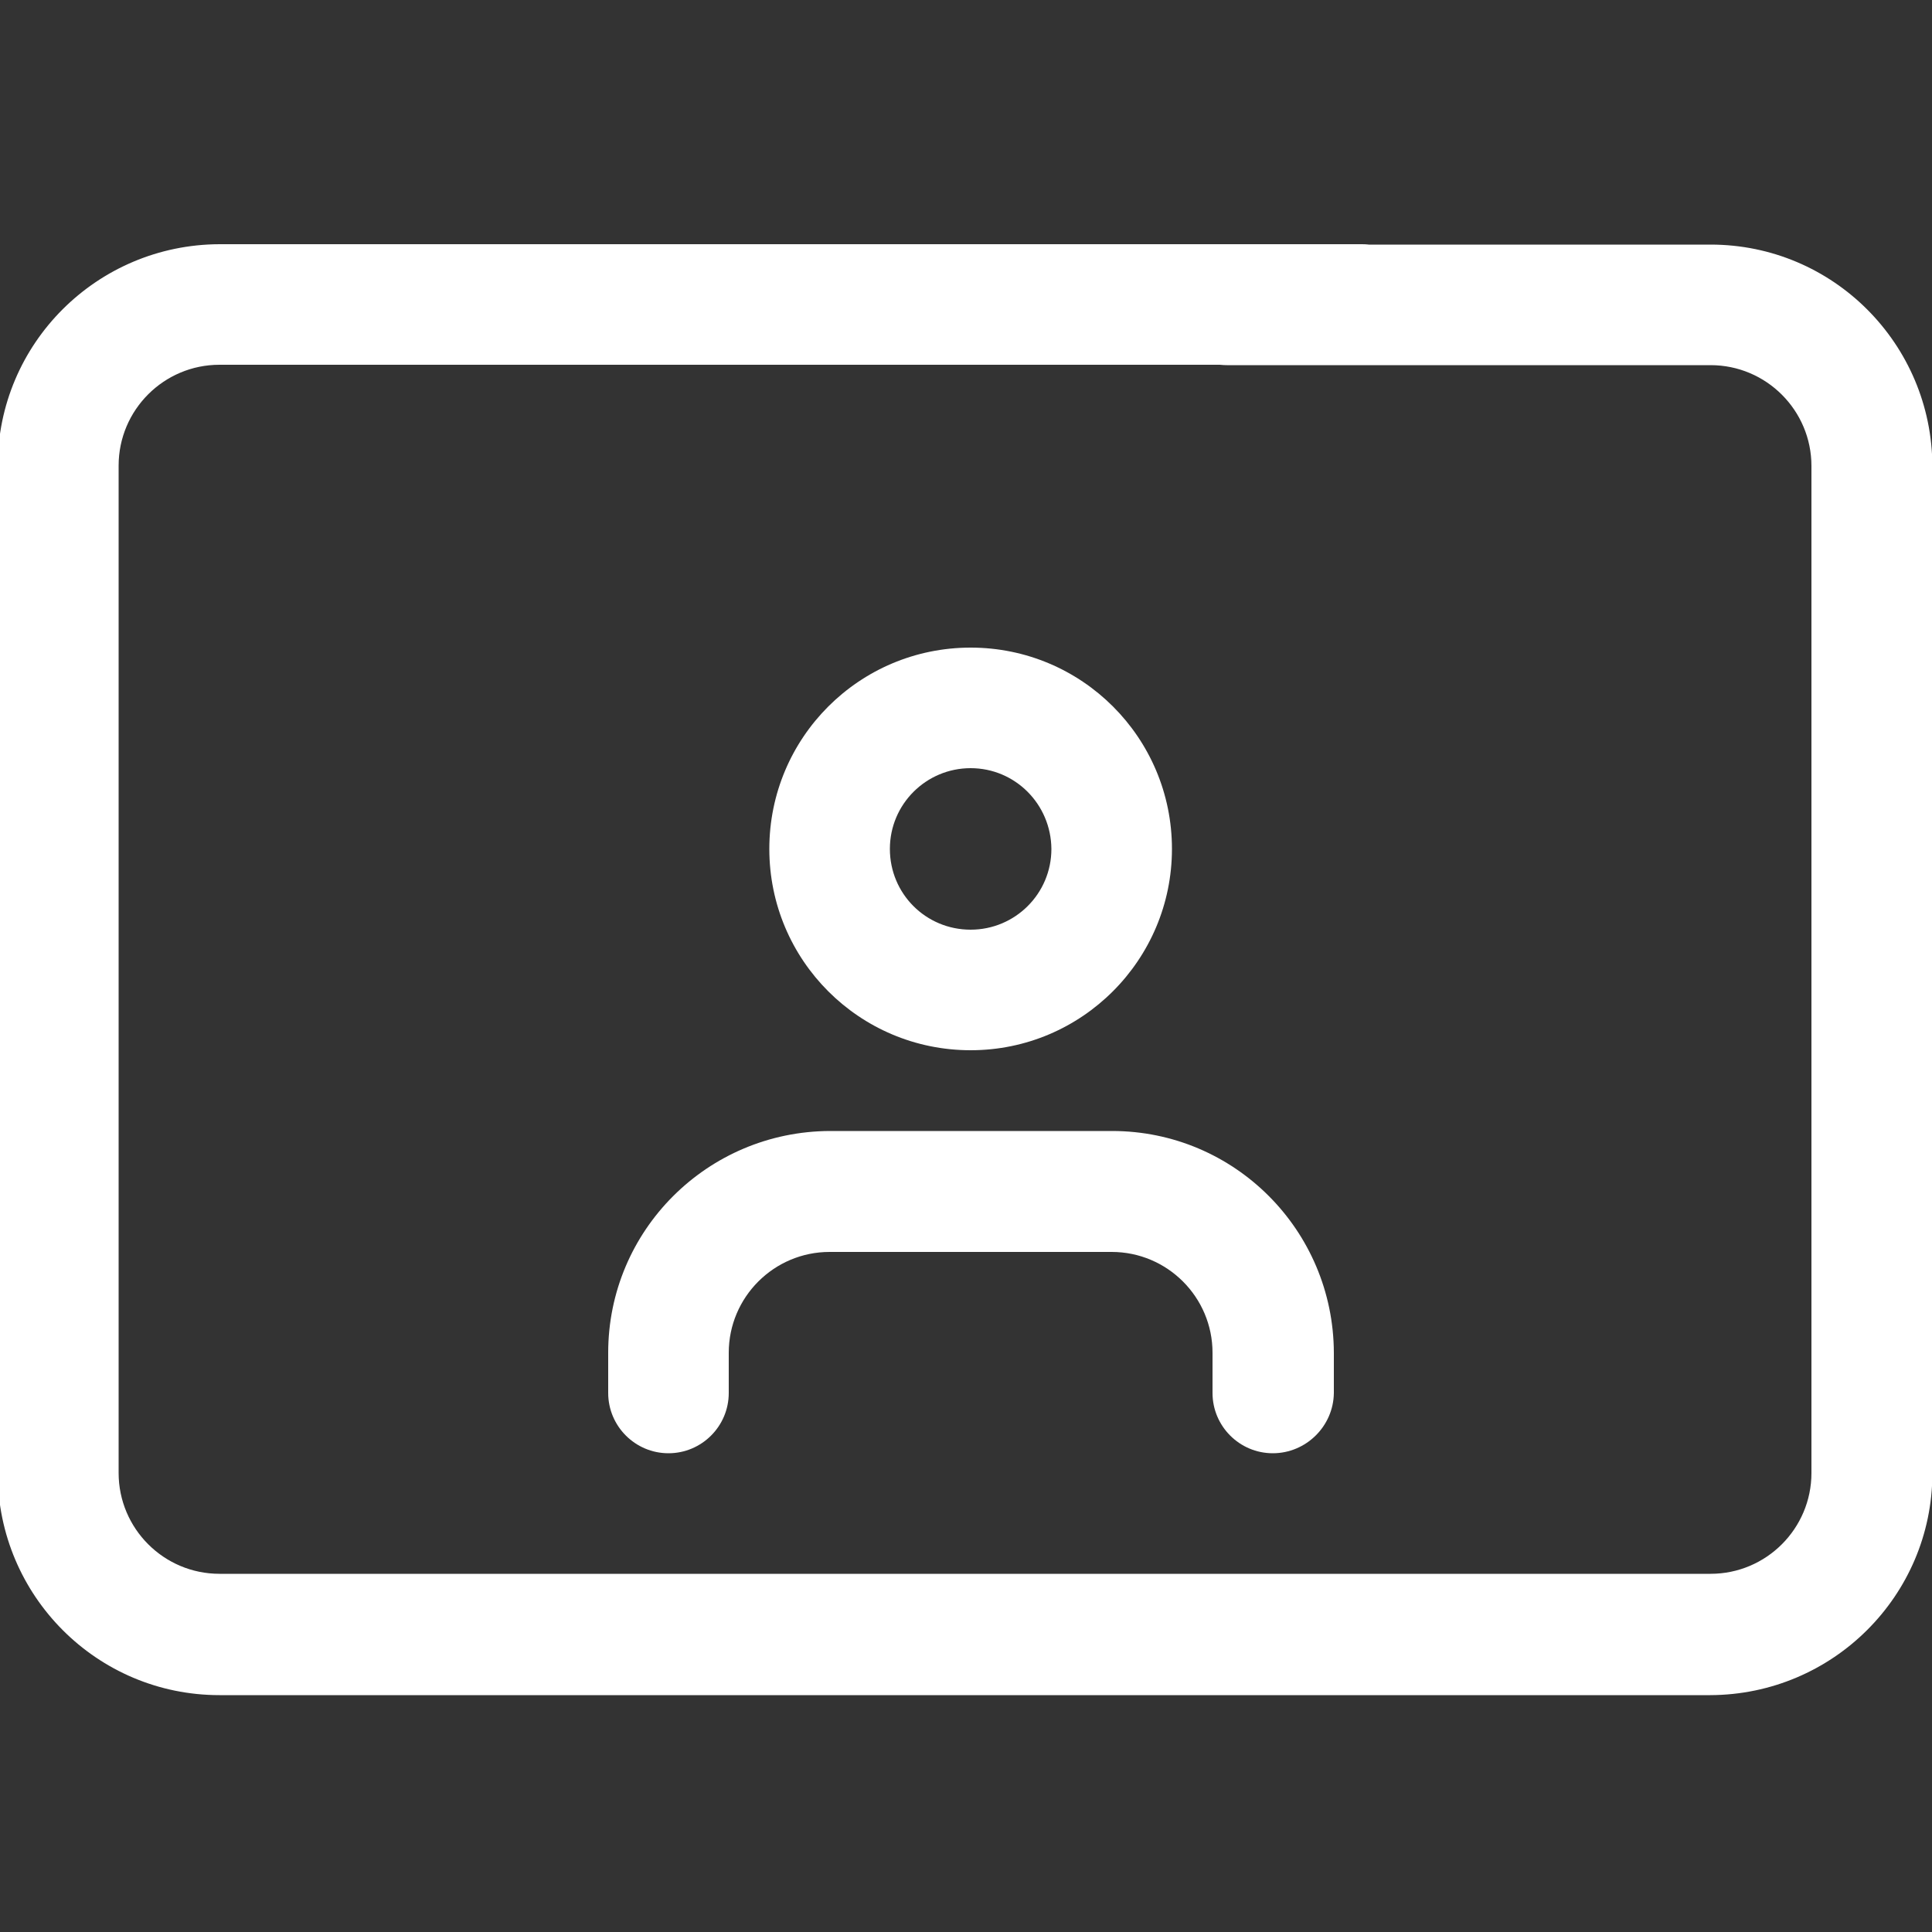 <?xml version="1.0" encoding="utf-8"?>
<!-- Generator: Adobe Illustrator 25.0.0, SVG Export Plug-In . SVG Version: 6.00 Build 0)  -->
<svg version="1.1" id="Layer_1" xmlns="http://www.w3.org/2000/svg" xmlns:xlink="http://www.w3.org/1999/xlink" x="0px" y="0px"
	 viewBox="0 0 500 500" style="enable-background:new 0 0 500 500;" xml:space="preserve">
<rect x="0" y="0" width="500" height="500" fill="#333333" stroke="none"/>
<style type="text/css">
	.st0{fill:#FFFFFF;}
</style>
<g id="Group_627" transform="translate(0 -3.5)">
	<path id="Path_1329" class="st0" d="M442.6,442.2H56.8c-31.7,0-57.3-25.7-57.4-57.4V124.1c0-31.7,25.7-57.3,57.4-57.4h295.7
		c8.6,0,15.6,7,15.6,15.6c0,8.6-7,15.6-15.6,15.6H56.8c-14.4,0-26.1,11.7-26.1,26.1v260.7c0,14.4,11.7,26.1,26.1,26.1h385.9
		c14.4,0,26.1-11.7,26.1-26.1V124.1c0-14.4-11.7-26.1-26.1-26.1H317.5c-8.6,0-15.6-7-15.6-15.6s7-15.6,15.6-15.6l0,0h125.2
		c31.7,0,57.3,25.7,57.4,57.4v260.7C500,416.5,474.3,442.1,442.6,442.2z"/>
	<path id="Path_1331" class="st0" d="M251.2,275.3c-28.8,0-52.1-23.3-52.1-52.1s23.3-52.1,52.1-52.1s52.1,23.3,52.1,52.1l0,0
		C303.3,251.9,280,275.3,251.2,275.3z M251.2,202.3c-11.5,0-20.9,9.3-20.9,20.9s9.3,20.9,20.9,20.9c11.5,0,20.9-9.3,20.9-20.9l0,0
		C272,211.6,262.7,202.3,251.2,202.3z"/>
	<path id="Path_1332" class="st0" d="M329.4,379.6c-8.6,0-15.6-7-15.6-15.6v-10.4c0-14.4-11.7-26.1-26.1-26.1h-73
		c-14.4,0-26.1,11.7-26.1,26.1V364c0,8.6-7,15.6-15.6,15.6s-15.6-7-15.6-15.6v-10.4c0-31.7,25.7-57.3,57.4-57.4h73
		c31.7,0,57.3,25.7,57.4,57.4V364C345.1,372.6,338,379.6,329.4,379.6L329.4,379.6z"/>
</g>
</svg>

